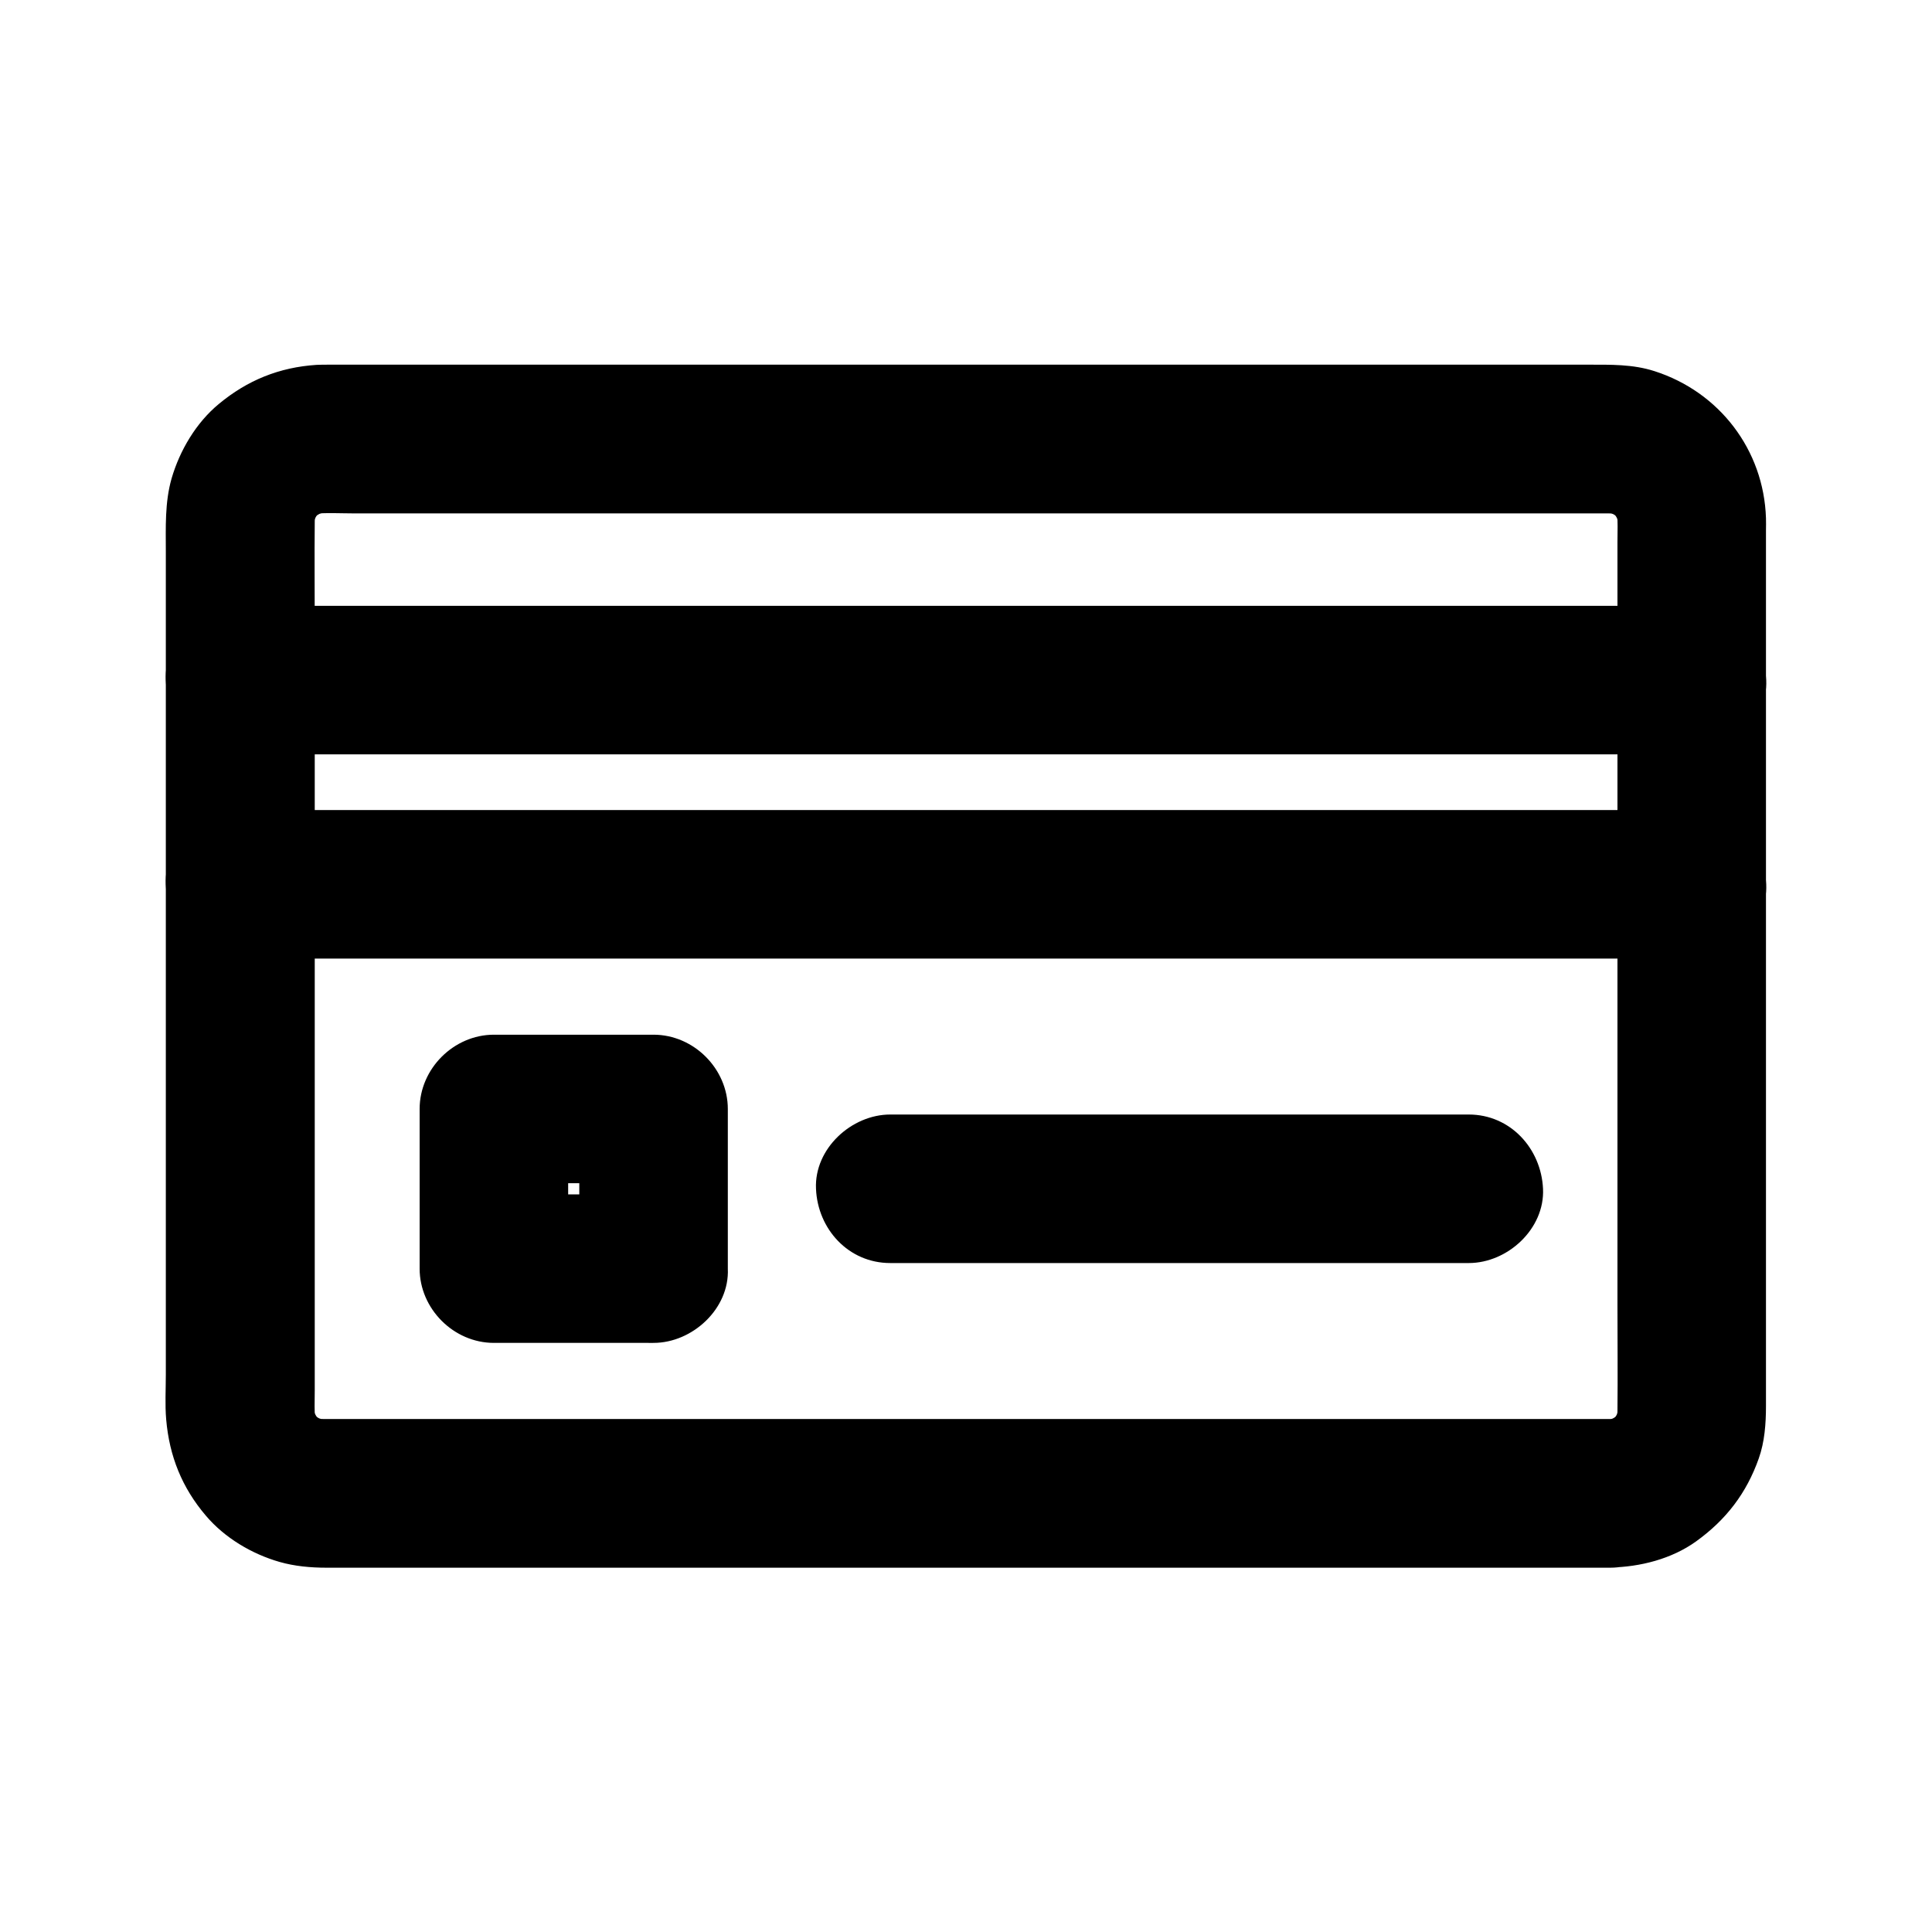 <?xml version="1.0" encoding="UTF-8"?>
<!-- Uploaded to: SVG Repo, www.svgrepo.com, Generator: SVG Repo Mixer Tools -->
<svg fill="#000000" width="800px" height="800px" version="1.1" viewBox="144 144 512 512" xmlns="http://www.w3.org/2000/svg">
 <g>
  <path d="m570.72 520.05h-9.199-24.992-36.949-45.066-49.297-49.742-46.25-38.965-27.797-12.742c-1.031 0-2.066-0.051-3.102-0.148 1.723 0.246 3.492 0.492 5.215 0.688-1.969-0.297-3.836-0.789-5.707-1.523 1.574 0.641 3.148 1.328 4.723 1.969-1.77-0.789-3.445-1.77-4.969-2.953 1.328 1.031 2.656 2.066 3.984 3.102-1.328-1.082-2.508-2.262-3.59-3.59 1.031 1.328 2.066 2.656 3.102 3.984-1.18-1.523-2.164-3.199-2.953-4.969 0.641 1.574 1.328 3.148 1.969 4.723-0.738-1.871-1.277-3.738-1.523-5.707 0.246 1.723 0.492 3.492 0.688 5.215-0.297-2.805-0.148-5.656-0.148-8.461v-16.926-56.68-69.176-59.336c0-9.348-0.098-18.695 0-28.043 0-0.984 0.051-1.969 0.148-2.953-0.246 1.723-0.492 3.492-0.688 5.215 0.297-1.969 0.789-3.836 1.523-5.707-0.641 1.574-1.328 3.148-1.969 4.723 0.789-1.77 1.77-3.445 2.953-4.969-1.031 1.328-2.066 2.656-3.102 3.984 1.082-1.328 2.262-2.508 3.59-3.59-1.328 1.031-2.656 2.066-3.984 3.102 1.523-1.18 3.199-2.164 4.969-2.953-1.574 0.641-3.148 1.328-4.723 1.969 1.871-0.738 3.738-1.277 5.707-1.523-1.723 0.246-3.492 0.492-5.215 0.688 3.738-0.395 7.578-0.148 11.316-0.148h24.699 36.652 45.117 49.496 49.988 46.543 39.066 27.996 12.84c1.031 0 2.066 0.051 3.102 0.148-1.723-0.246-3.492-0.492-5.215-0.688 1.969 0.297 3.836 0.789 5.707 1.523-1.574-0.641-3.148-1.328-4.723-1.969 1.77 0.789 3.445 1.77 4.969 2.953-1.328-1.031-2.656-2.066-3.984-3.102 1.328 1.082 2.508 2.262 3.59 3.59-1.031-1.328-2.066-2.656-3.102-3.984 1.18 1.523 2.164 3.199 2.953 4.969-0.641-1.574-1.328-3.148-1.969-4.723 0.738 1.871 1.277 3.738 1.523 5.707-0.246-1.723-0.492-3.492-0.688-5.215 0.297 2.805 0.148 5.656 0.148 8.461v16.926 56.68 69.176 59.336c0 9.348 0.098 18.695 0 28.043 0 0.984-0.051 1.969-0.148 2.953 0.246-1.723 0.492-3.492 0.688-5.215-0.297 1.969-0.789 3.836-1.523 5.707 0.641-1.574 1.328-3.148 1.969-4.723-0.789 1.77-1.77 3.445-2.953 4.969 1.031-1.328 2.066-2.656 3.102-3.984-1.082 1.328-2.262 2.508-3.59 3.59 1.328-1.031 2.656-2.066 3.984-3.102-1.523 1.18-3.199 2.164-4.969 2.953 1.574-0.641 3.148-1.328 4.723-1.969-1.871 0.738-3.738 1.277-5.707 1.523 1.723-0.246 3.492-0.492 5.215-0.688-0.895 0.098-1.828 0.148-2.715 0.148-5.117 0.098-10.281 2.117-13.922 5.758-3.394 3.394-6.004 9.004-5.758 13.922 0.492 10.527 8.66 19.875 19.68 19.68 7.922-0.148 16.285-2.262 22.781-6.938 7.922-5.707 13.332-12.742 16.582-21.941 1.574-4.43 1.918-9.25 1.918-13.973v-17.613-73.996-86.938-53.383c0-1.133 0.051-2.215 0-3.344-0.59-18.055-12.348-33.406-29.52-38.918-5.758-1.871-11.758-1.723-17.664-1.723h-48.855-80.047-89.25-75.77-39.852c-1.031 0-2.117 0-3.148 0.051-9.891 0.641-18.352 4.082-25.93 10.383-6.004 4.969-10.332 12.301-12.496 19.73-1.82 6.394-1.523 12.941-1.523 19.484v63.91 88.312 65.73c0 3.984-0.246 8.02 0.098 11.957 0.836 9.691 4.184 18.055 10.527 25.484 4.969 5.856 12.152 10.137 19.531 12.25 3.984 1.133 8.215 1.523 12.398 1.523h37.934 74.734 88.906 80.934 50.773 6.988c10.281 0 20.172-9.055 19.68-19.68-0.543-10.727-8.711-19.73-19.73-19.73z"/>
  <path d="m207.62 343.91h10.281 27.996 41.379 50.527 55.301 55.844 52.102 44.035 31.637c5.019 0 9.988 0.051 15.008 0h0.641c10.281 0 20.172-9.055 19.68-19.68-0.492-10.676-8.66-19.68-19.68-19.68h-10.281-27.996-41.379-50.527-55.301-55.844-52.102-44.035-31.637c-5.019 0-9.988-0.051-15.008 0h-0.641c-10.281 0-20.172 9.055-19.68 19.68 0.492 10.676 8.66 19.68 19.68 19.68z"/>
  <path d="m207.62 398.03h10.281 27.996 41.379 50.527 55.301 55.844 52.102 44.035 31.637c5.019 0 9.988 0.051 15.008 0h0.641c10.281 0 20.172-9.055 19.68-19.68-0.492-10.676-8.66-19.68-19.68-19.68h-10.281-27.996-41.379-50.527-55.301-55.844-52.102-44.035-31.637c-5.019 0-9.988-0.051-15.008 0h-0.641c-10.281 0-20.172 9.055-19.68 19.68 0.492 10.676 8.66 19.68 19.68 19.68z"/>
  <path d="m317.2 460.52h-37.047-5.266c6.543 6.543 13.137 13.137 19.68 19.68v-37.047-5.266l-19.68 19.68h37.047 5.266c-6.543-6.543-13.137-13.137-19.68-19.68v37.047 5.266c0 10.281 9.055 20.172 19.68 19.68 10.676-0.492 19.68-8.66 19.68-19.68v-37.047-5.266c0-10.629-9.004-19.68-19.68-19.68h-37.047-5.266c-10.629 0-19.68 9.004-19.68 19.68v37.047 5.266c0 10.629 9.004 19.68 19.68 19.68h37.047 5.266c10.281 0 20.172-9.055 19.68-19.68-0.492-10.676-8.66-19.68-19.68-19.68z"/>
  <path d="m379.93 478.72h52.004 82.312 18.992c10.281 0 20.172-9.055 19.68-19.68-0.492-10.676-8.66-19.68-19.68-19.68h-52.004-82.312-18.992c-10.281 0-20.172 9.055-19.68 19.68 0.441 10.676 8.609 19.68 19.68 19.68z"/>
 </g>
</svg>